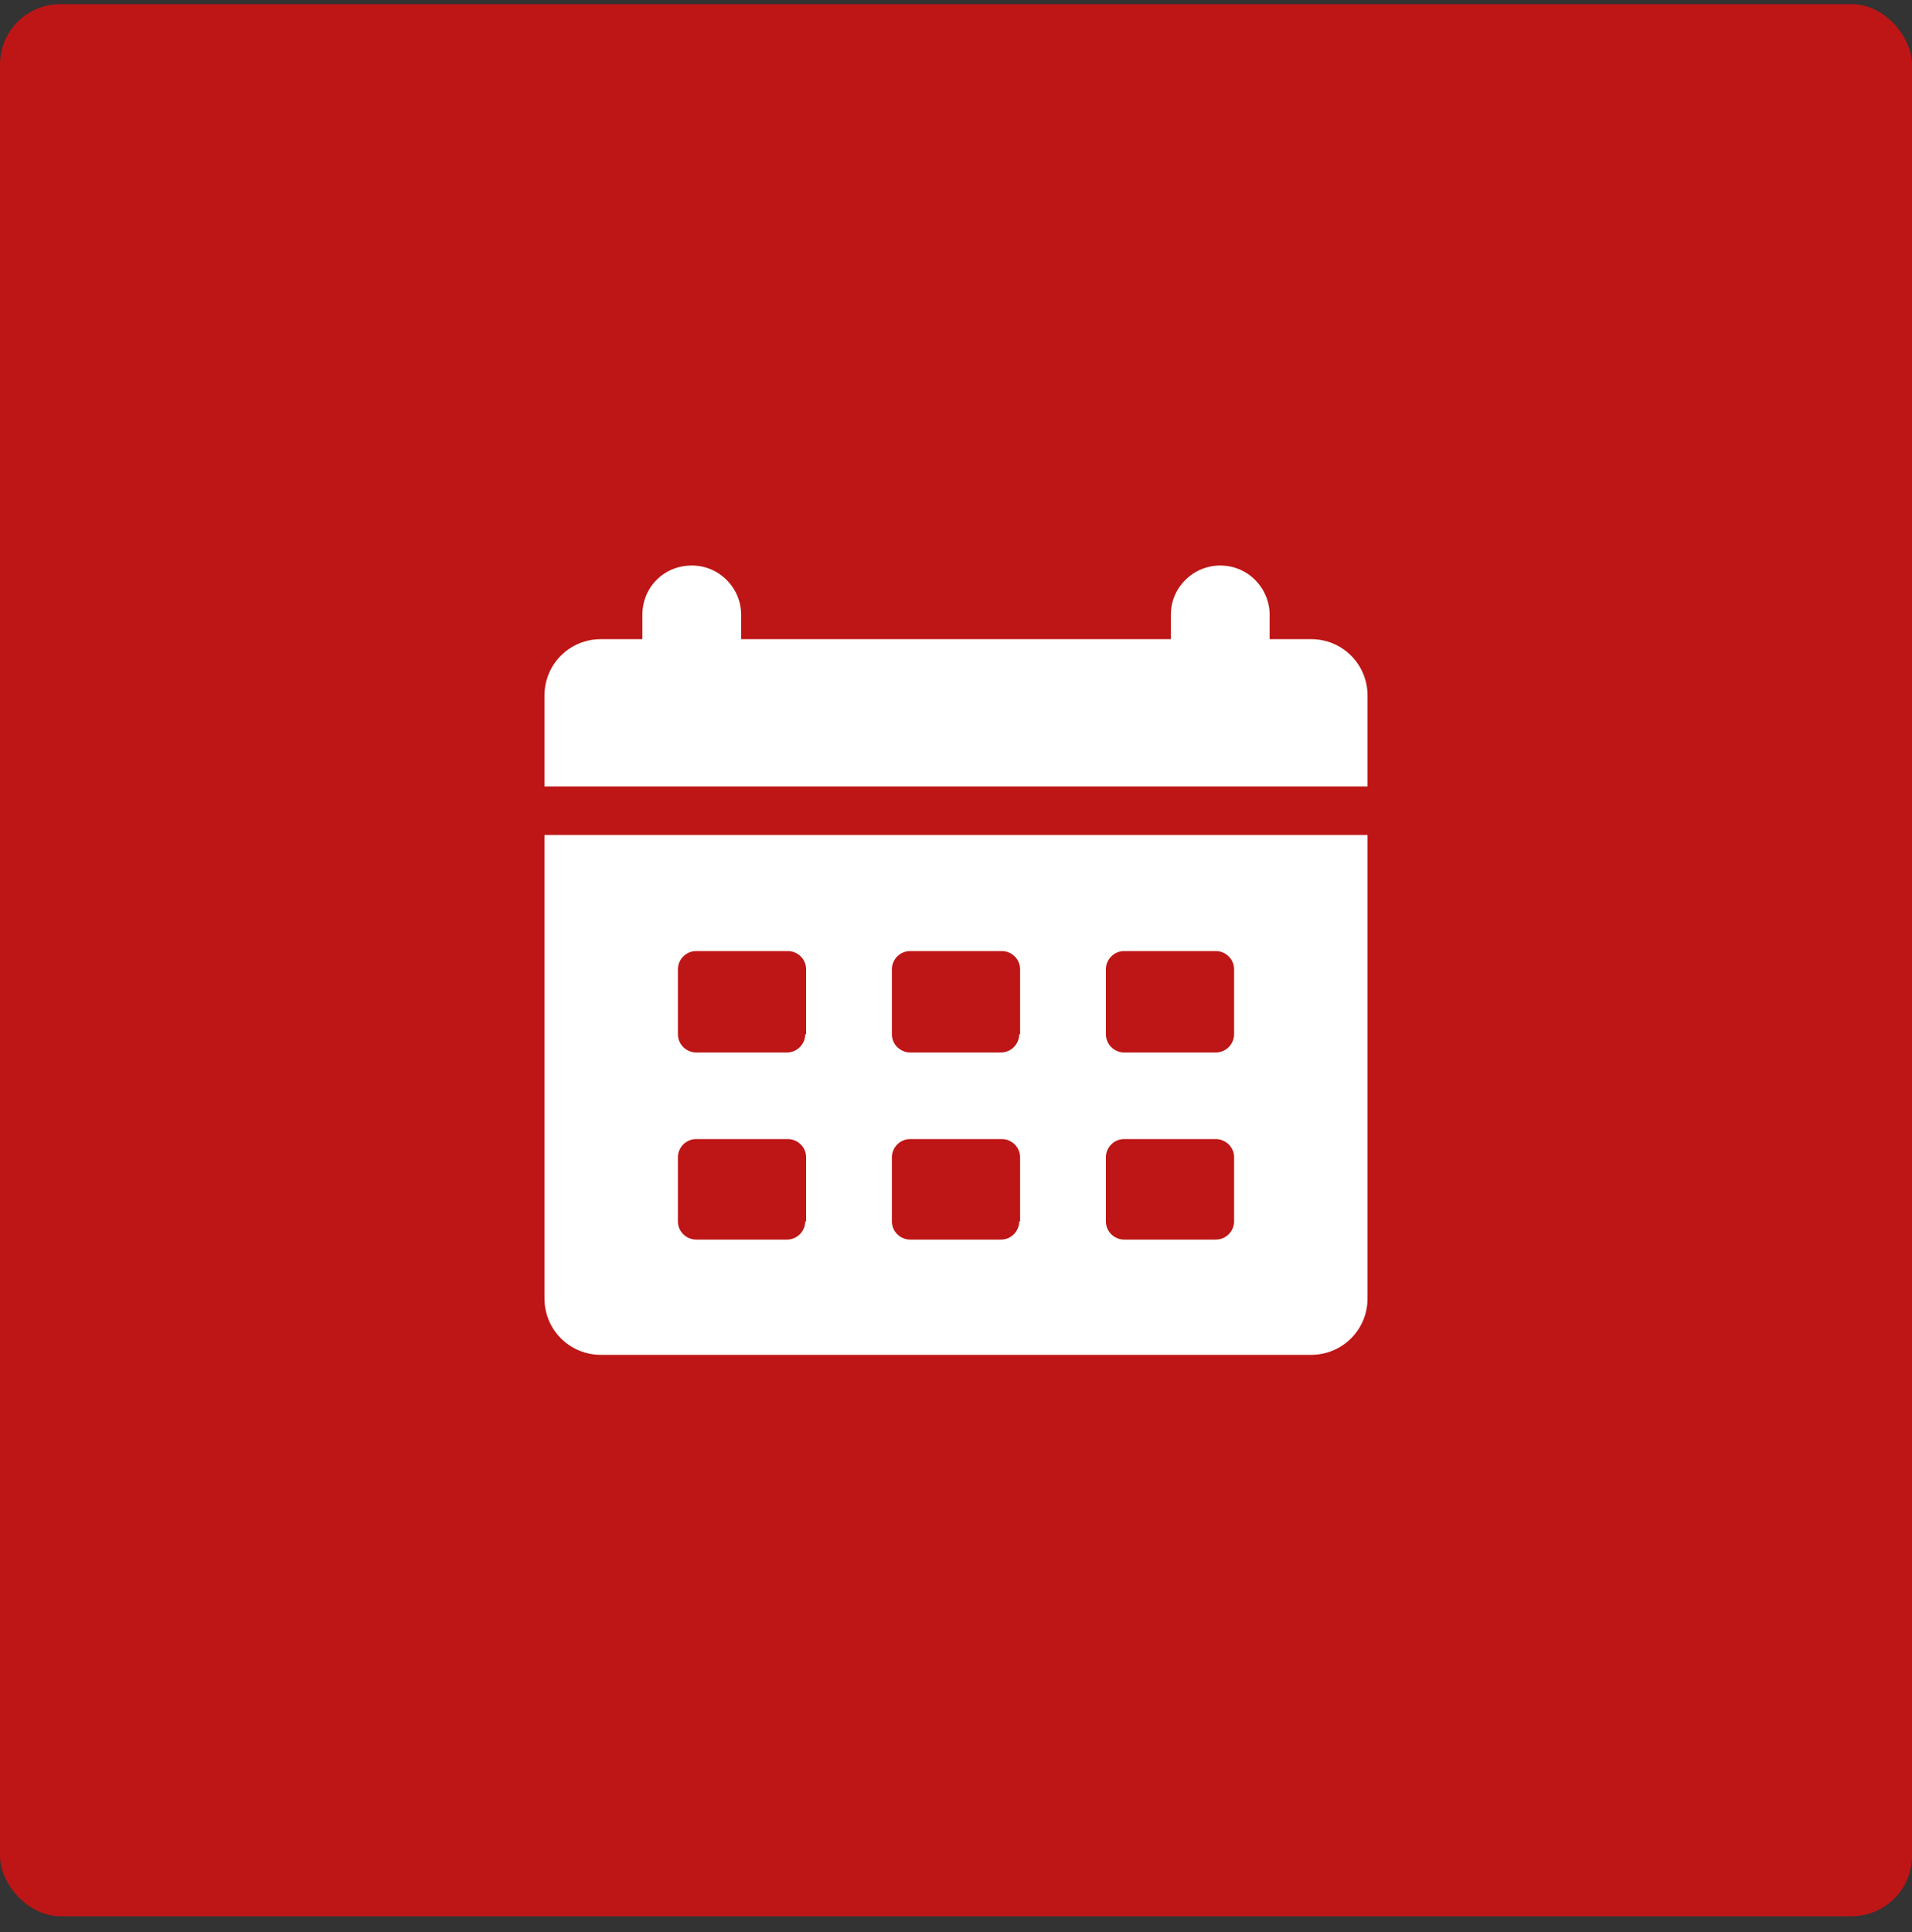 <?xml version="1.0" encoding="UTF-8"?> <svg xmlns="http://www.w3.org/2000/svg" width="95" height="96" viewBox="0 0 95 96" fill="none"><rect x="0" y="0" width="95" height="96" fill="#333333" stroke="none"/><rect y="0.204" width="95" height="95" rx="3" fill="#BE1616"></rect><path d="M27.053 41.484V64.514C27.053 66.064 28.301 67.312 29.851 67.312H65.149C66.698 67.312 67.947 66.064 67.947 64.514V41.484H27.053ZM40.01 60.683C40.01 61.157 39.622 61.587 39.106 61.587H34.586C34.112 61.587 33.682 61.2 33.682 60.683V57.498C33.682 57.024 34.069 56.594 34.586 56.594H39.149C39.622 56.594 40.053 56.981 40.053 57.498V60.683H40.01ZM40.01 51.385C40.01 51.858 39.622 52.289 39.106 52.289H34.586C34.112 52.289 33.682 51.901 33.682 51.385V48.157C33.682 47.683 34.069 47.253 34.586 47.253H39.149C39.622 47.253 40.053 47.64 40.053 48.157V51.385H40.01ZM50.642 60.683C50.642 61.157 50.255 61.587 49.738 61.587H45.218C44.745 61.587 44.314 61.2 44.314 60.683V57.498C44.314 57.024 44.702 56.594 45.218 56.594H49.781C50.255 56.594 50.685 56.981 50.685 57.498V60.683H50.642ZM50.642 51.385C50.642 51.858 50.255 52.289 49.738 52.289H45.218C44.745 52.289 44.314 51.901 44.314 51.385V48.157C44.314 47.683 44.702 47.253 45.218 47.253H49.781C50.255 47.253 50.685 47.64 50.685 48.157V51.385H50.642ZM61.318 60.683C61.318 61.157 60.93 61.587 60.413 61.587H55.851C55.377 61.587 54.947 61.2 54.947 60.683V57.498C54.947 57.024 55.334 56.594 55.851 56.594H60.413C60.887 56.594 61.318 56.981 61.318 57.498V60.683ZM61.318 51.385C61.318 51.858 60.93 52.289 60.413 52.289H55.851C55.377 52.289 54.947 51.901 54.947 51.385V48.157C54.947 47.683 55.334 47.253 55.851 47.253H60.413C60.887 47.253 61.318 47.64 61.318 48.157V51.385Z" fill="white"></path><path d="M67.947 34.554C67.947 33.004 66.698 31.756 65.149 31.756H63.083V30.55C63.083 29.216 62.007 28.097 60.629 28.097C59.294 28.097 58.175 29.173 58.175 30.55V31.756H36.825V30.55C36.825 29.216 35.748 28.097 34.371 28.097C32.993 28.097 31.917 29.173 31.917 30.55V31.756H29.851C28.301 31.756 27.053 33.004 27.053 34.554V39.073H67.947V34.554Z" fill="white"></path></svg> 